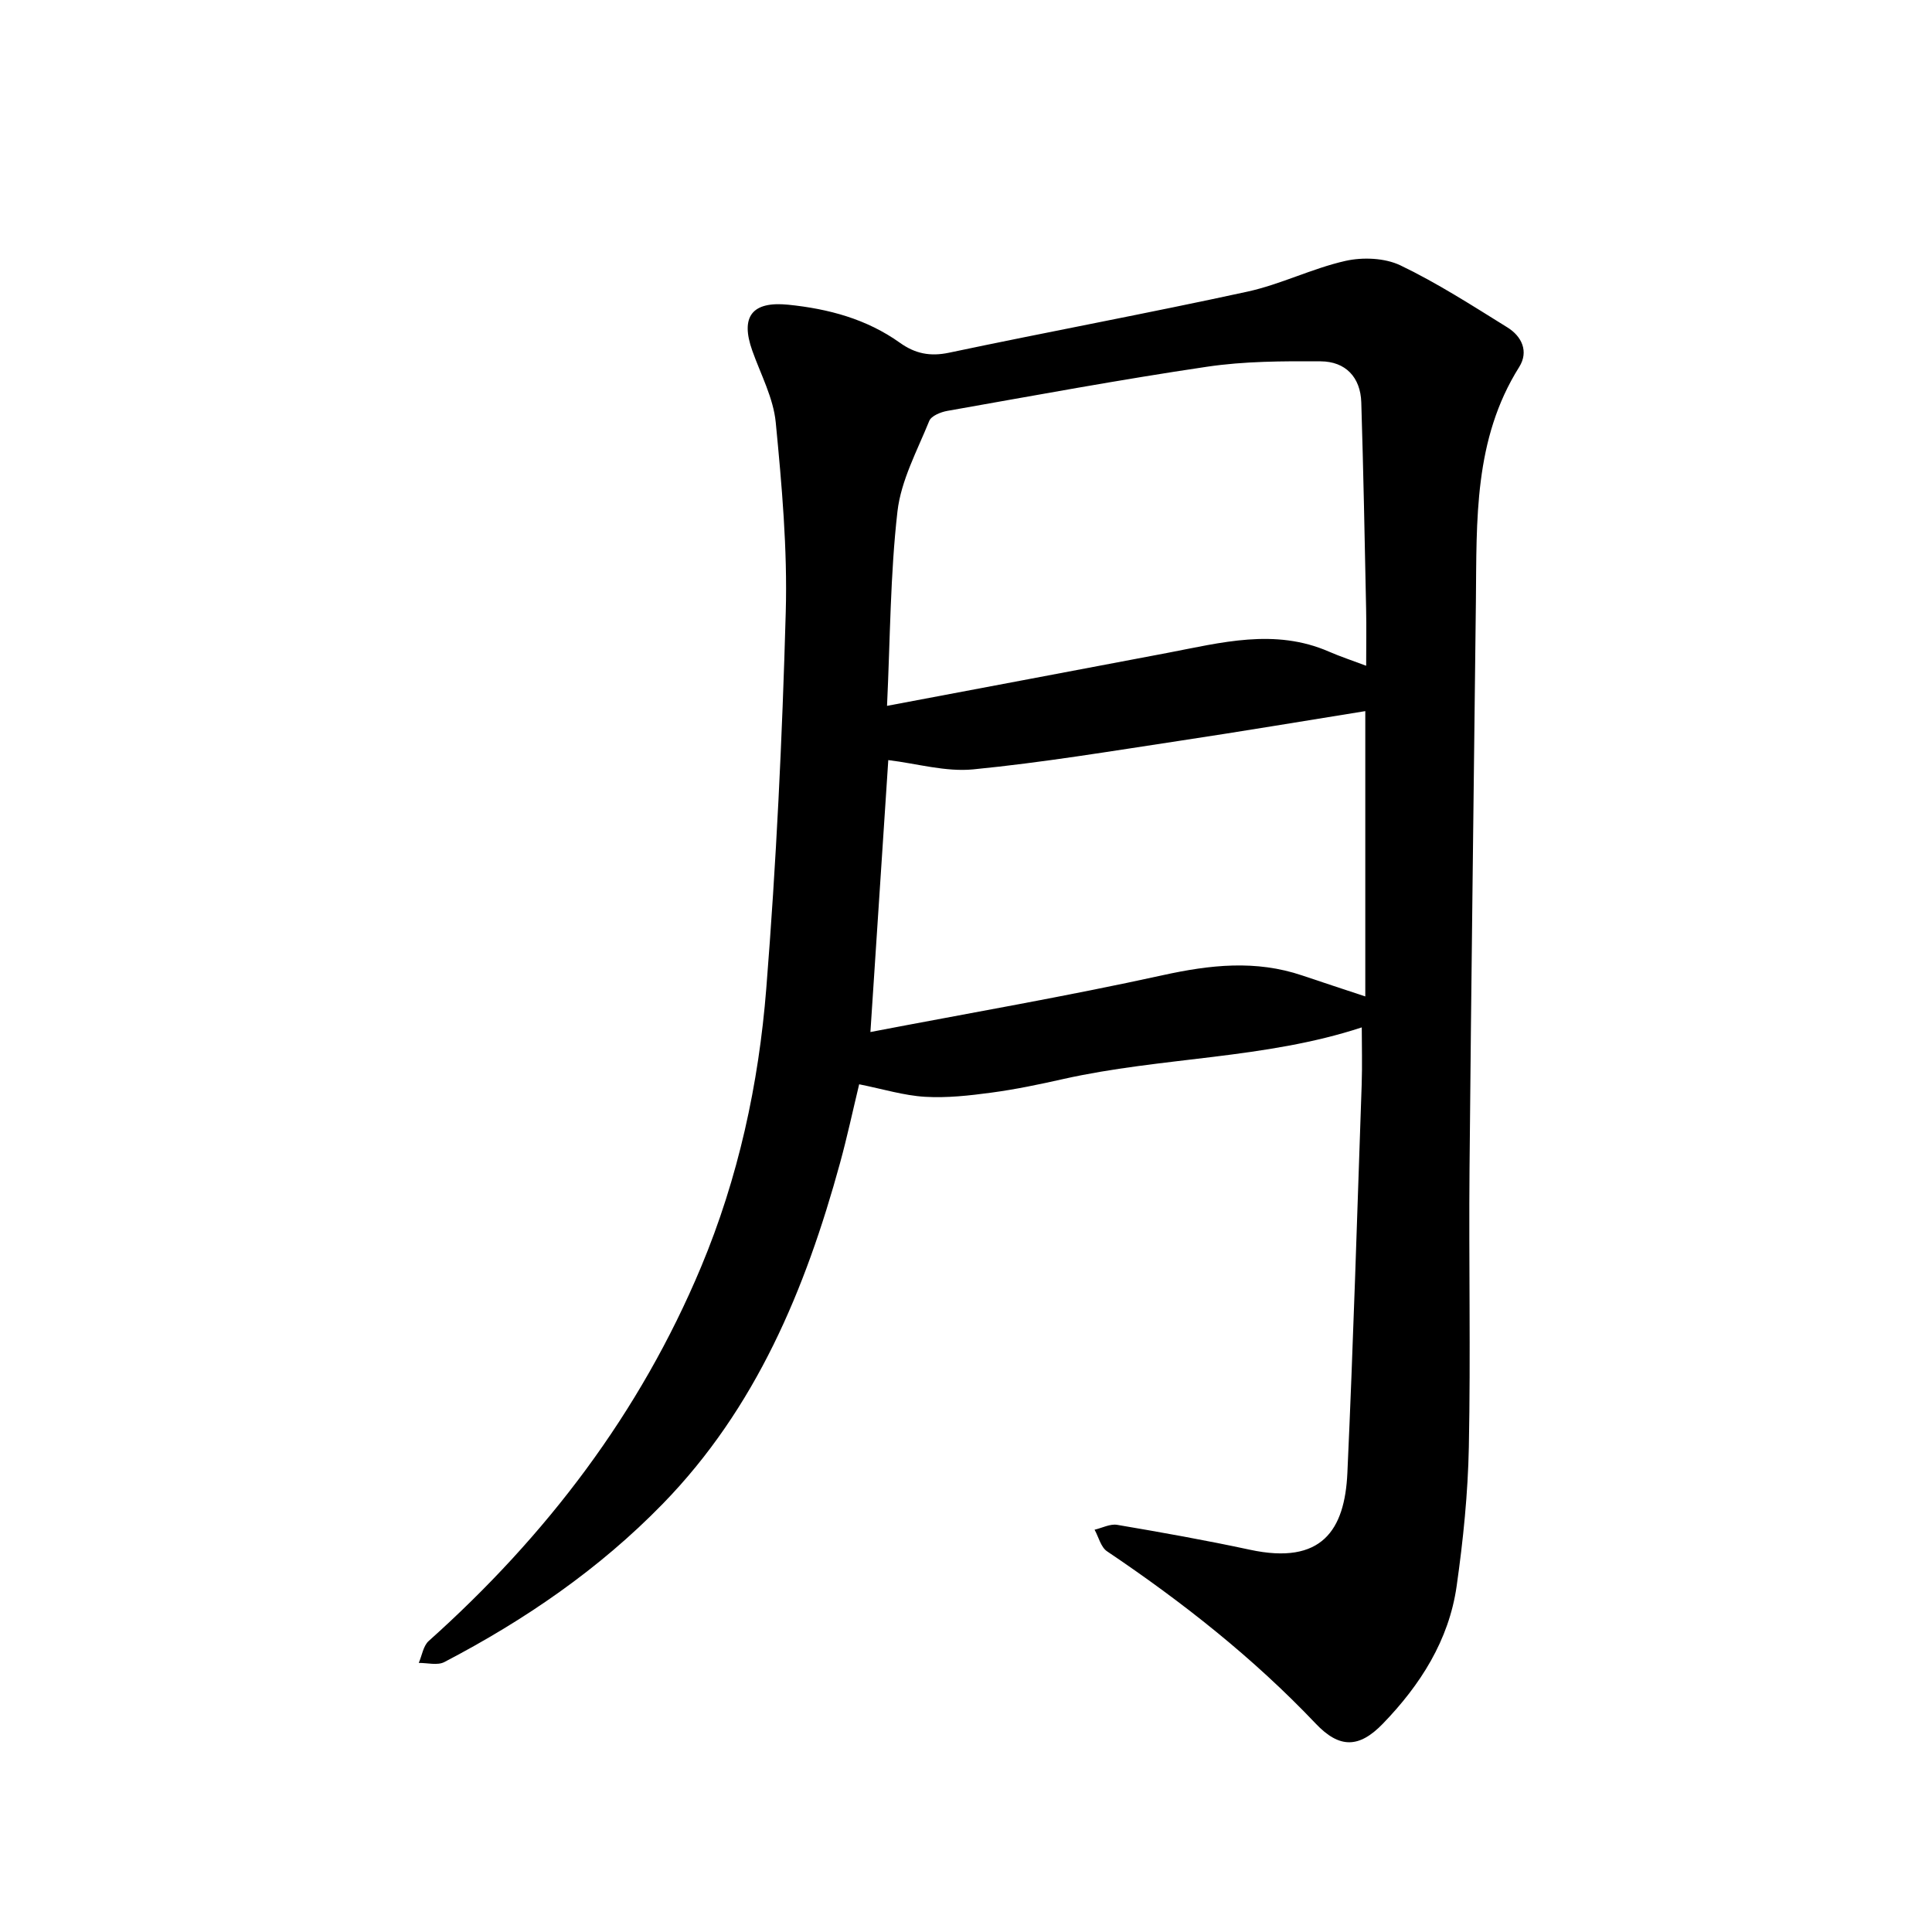 <svg enable-background="new 0 0 400 400" viewBox="0 0 400 400" xmlns="http://www.w3.org/2000/svg"><path d="m281.94 212.71c-20.02 6.59-41.36 6.11-61.8 10.69-4.93 1.11-9.9 2.15-14.9 2.82-4.54.61-9.18 1.13-13.73.86-4.37-.26-8.68-1.6-13.63-2.59-1.29 5.35-2.47 10.87-3.96 16.3-7.16 26.14-17.39 50.73-36.68 70.54-13.17 13.53-28.58 24.09-45.26 32.79-1.41.73-3.5.15-5.28.17.67-1.54.93-3.53 2.06-4.54 24.35-21.78 43.72-47.17 56.38-77.42 7.72-18.45 11.94-37.88 13.51-57.67 2.06-25.91 3.31-51.9 4.03-77.88.37-13.09-.81-26.26-2.07-39.32-.49-5.06-3.1-9.92-4.85-14.84-2.54-7.12-.02-10.29 7.46-9.53 8.33.85 16.21 2.96 23.1 7.88 3.14 2.24 6.23 2.88 10.14 2.06 20.56-4.34 41.23-8.17 61.76-12.64 6.91-1.5 13.42-4.81 20.32-6.37 3.6-.81 8.15-.63 11.4.92 7.67 3.68 14.89 8.34 22.14 12.84 2.99 1.85 4.47 4.99 2.45 8.21-9.43 14.98-8.78 31.75-8.96 48.39-.44 39.19-.97 78.39-1.32 117.58-.17 19.19.24 38.39-.14 57.58-.19 9.64-1.17 19.31-2.53 28.86-1.6 11.21-7.52 20.46-15.27 28.47-4.92 5.09-8.99 5.17-13.91-.02-12.97-13.66-27.63-25.19-43.2-35.67-1.28-.86-1.74-2.95-2.58-4.47 1.56-.36 3.21-1.25 4.67-1.01 9.2 1.56 18.39 3.2 27.51 5.16 14.88 3.2 19.62-4.08 20.16-15.89 1.22-26.78 2.03-53.58 2.96-80.37.14-4.02.02-8.09.02-11.89zm-98.29-66.57c19.79-3.74 38.88-7.32 57.97-10.95 11.17-2.13 22.31-5.17 33.54-.27 2.29 1 4.67 1.78 7.69 2.92 0-4.26.07-8.01-.01-11.76-.29-14.25-.56-28.51-1-42.76-.16-5.24-3.28-8.48-8.4-8.51-7.86-.05-15.81-.03-23.55 1.12-17.98 2.66-35.86 5.98-53.76 9.14-1.36.24-3.32 1.03-3.74 2.08-2.49 6.15-5.84 12.31-6.58 18.73-1.49 13.02-1.5 26.21-2.16 40.26zm-3.44 67.53c20.6-3.95 40.65-7.4 60.5-11.76 9.82-2.16 19.29-3.21 28.93.06 4.14 1.4 8.3 2.76 13.03 4.33 0-19.87 0-39.28 0-59.07-12.88 2.07-25.63 4.21-38.42 6.14-14.23 2.15-28.44 4.52-42.75 5.92-5.73.56-11.69-1.21-17.59-1.92-1.21 18.44-2.41 36.73-3.7 56.3z"/></svg>